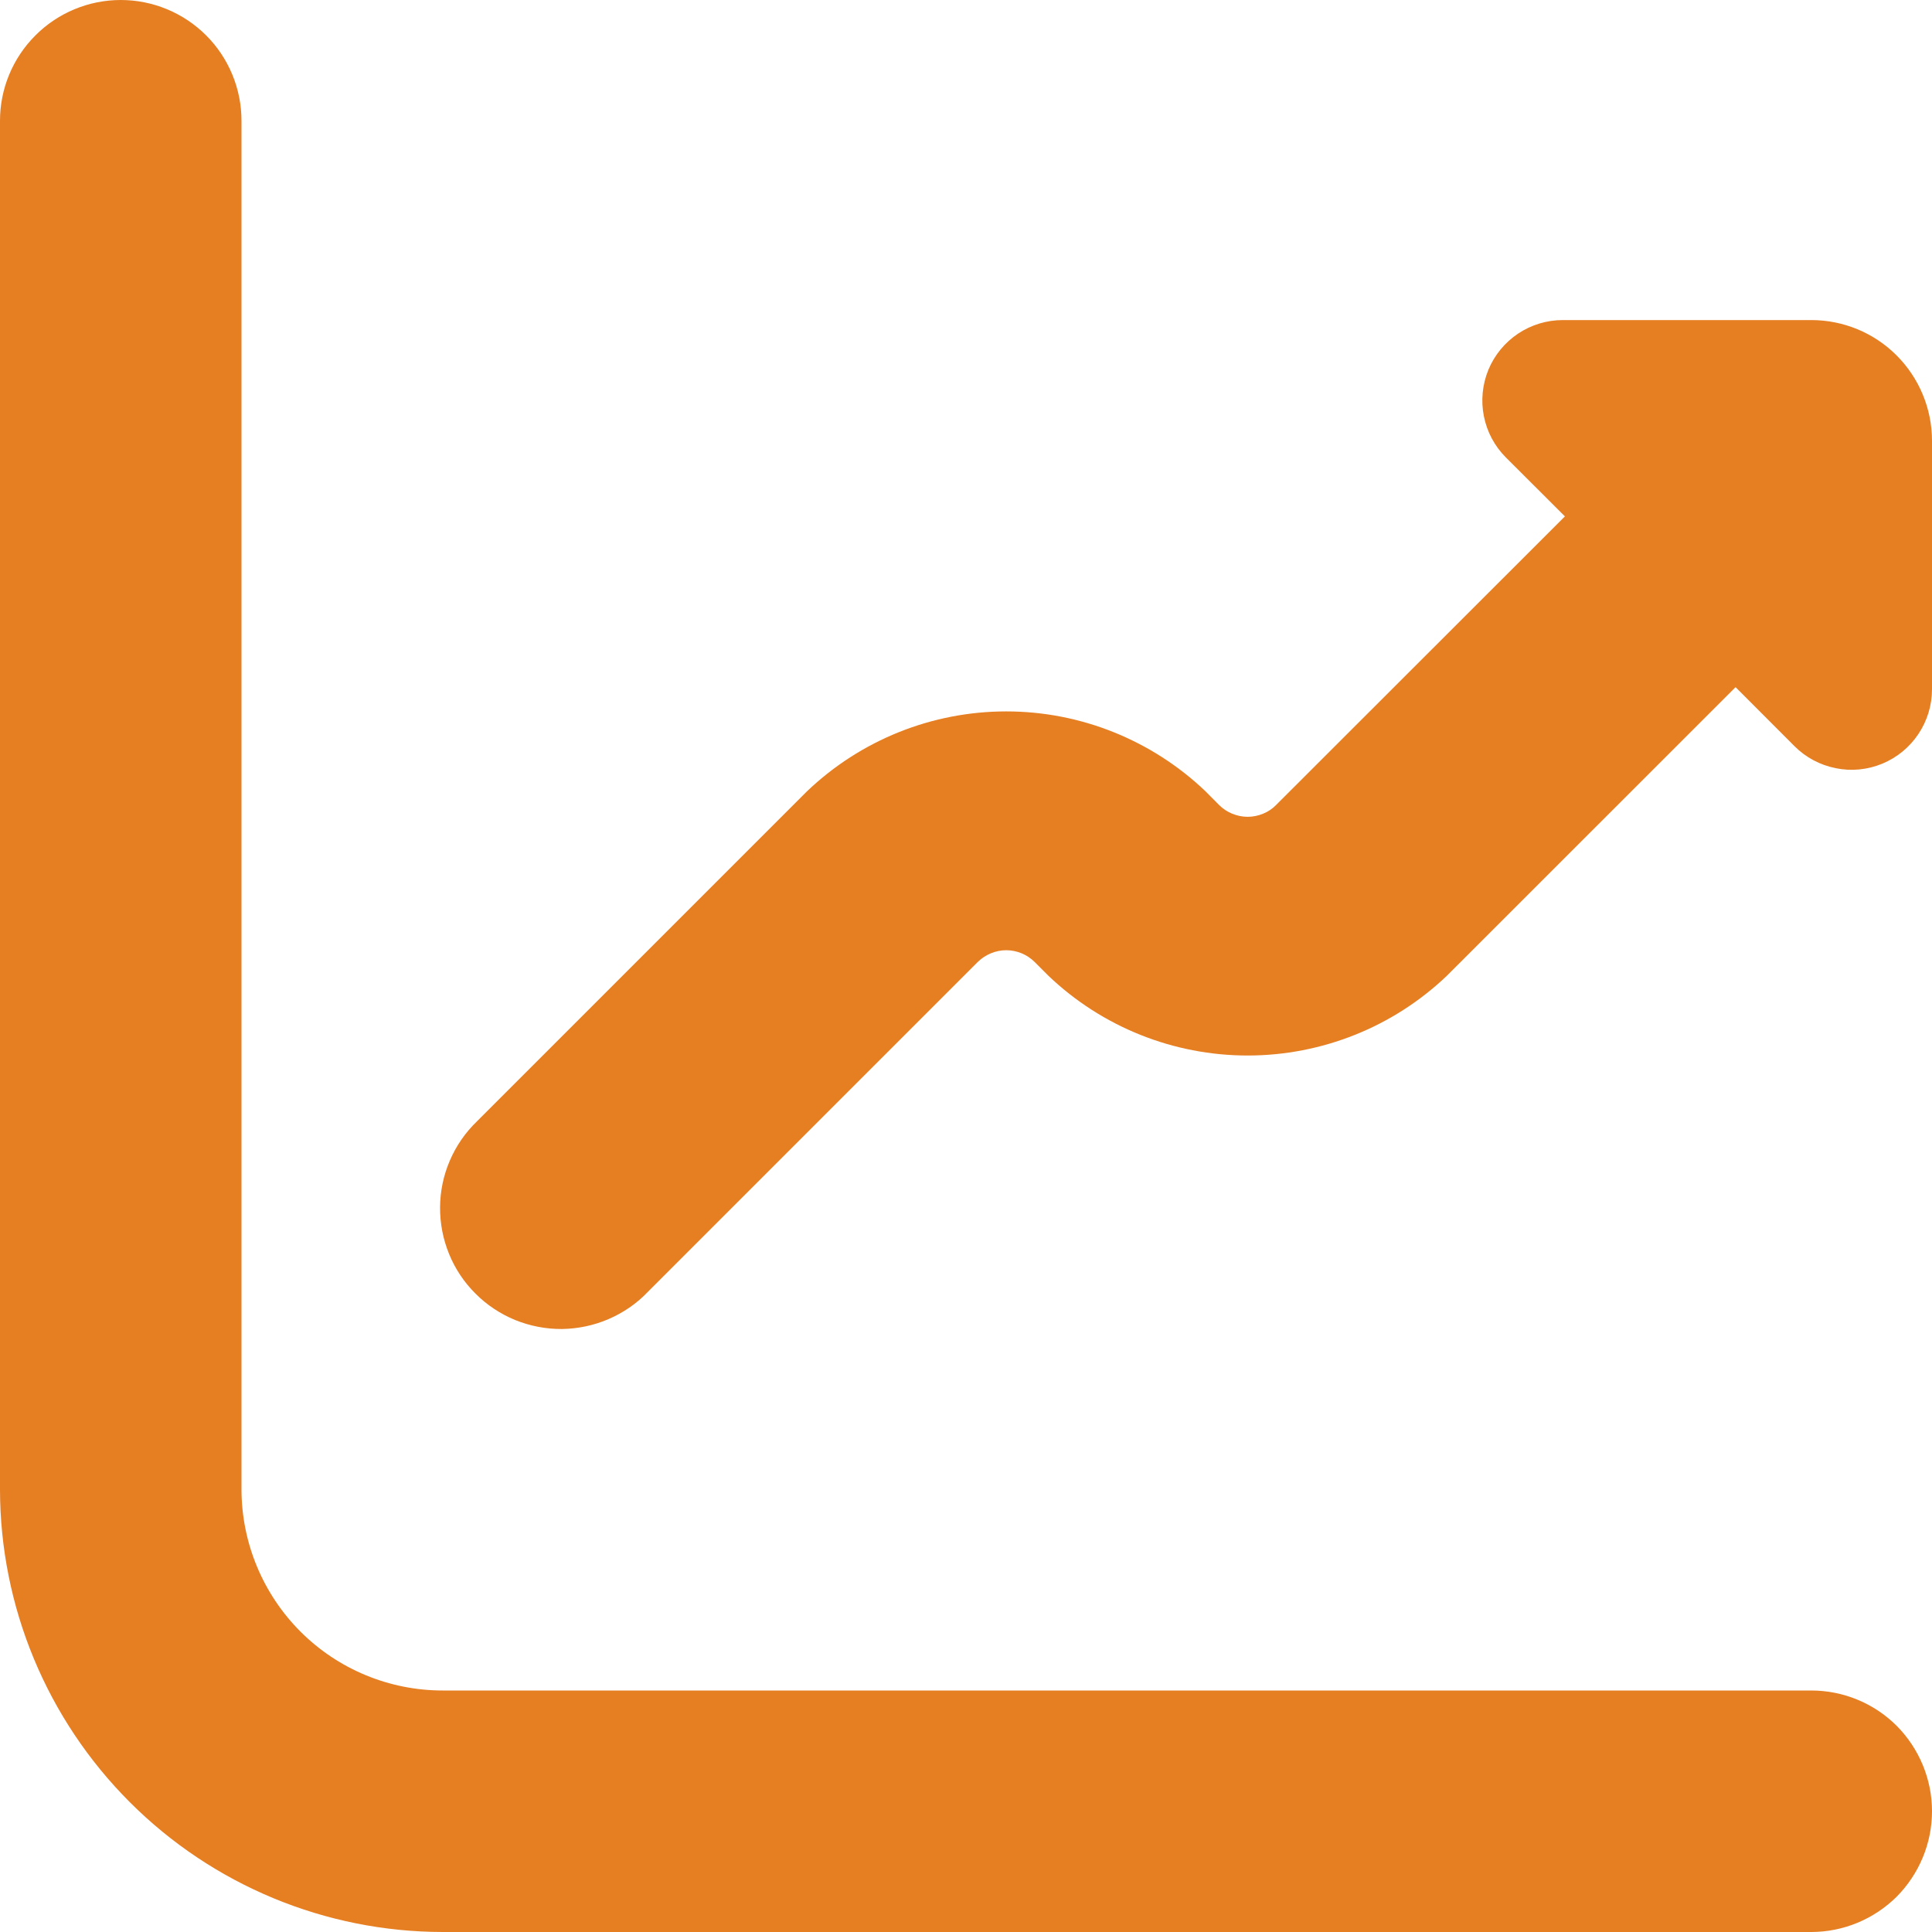 <svg width="18" height="18" viewBox="0 0 18 18" fill="none" xmlns="http://www.w3.org/2000/svg">
<g clip-path="url(#clip0_2028_2696)">
<path d="M16.875 15.75H4.125C3.628 15.75 3.151 15.553 2.799 15.201C2.448 14.849 2.25 14.372 2.25 13.875V1.125C2.25 0.827 2.131 0.54 1.921 0.33C1.71 0.119 1.423 0 1.125 0C0.827 0 0.54 0.119 0.33 0.33C0.119 0.54 0 0.827 0 1.125L0 13.875C0.001 14.969 0.436 16.017 1.21 16.791C1.983 17.564 3.031 17.999 4.125 18H16.875C17.173 18 17.459 17.881 17.671 17.671C17.881 17.459 18 17.173 18 16.875C18 16.577 17.881 16.291 17.671 16.079C17.459 15.868 17.173 15.75 16.875 15.75Z" fill="#E67E22"/>
<path d="M16.875 2.982H14.56C14.412 2.982 14.267 3.026 14.144 3.108C14.02 3.191 13.924 3.308 13.867 3.445C13.811 3.582 13.796 3.733 13.825 3.878C13.854 4.024 13.925 4.157 14.03 4.262L14.58 4.811L11.889 7.5C11.855 7.535 11.813 7.563 11.768 7.581C11.722 7.6 11.673 7.61 11.624 7.61C11.575 7.61 11.526 7.6 11.48 7.581C11.435 7.563 11.393 7.535 11.358 7.5L11.231 7.372C10.731 6.895 10.066 6.628 9.375 6.628C8.683 6.628 8.019 6.895 7.519 7.372L4.444 10.447C4.336 10.551 4.25 10.675 4.191 10.813C4.132 10.95 4.101 11.098 4.1 11.247C4.099 11.396 4.127 11.544 4.184 11.683C4.24 11.821 4.324 11.947 4.43 12.052C4.535 12.158 4.661 12.241 4.799 12.298C4.937 12.354 5.085 12.383 5.235 12.382C5.384 12.38 5.532 12.349 5.669 12.29C5.806 12.231 5.931 12.146 6.034 12.038L9.109 8.963C9.144 8.928 9.186 8.901 9.231 8.882C9.277 8.863 9.325 8.853 9.375 8.853C9.424 8.853 9.473 8.863 9.519 8.882C9.564 8.901 9.605 8.928 9.64 8.963L9.768 9.091C10.268 9.568 10.933 9.834 11.624 9.834C12.315 9.834 12.98 9.568 13.48 9.091L16.17 6.402L16.719 6.952C16.824 7.057 16.957 7.128 17.103 7.157C17.248 7.187 17.399 7.172 17.537 7.115C17.674 7.058 17.791 6.962 17.873 6.839C17.956 6.715 18 6.57 18 6.421V4.107C18 3.809 17.881 3.522 17.67 3.311C17.459 3.1 17.173 2.982 16.875 2.982Z" fill="#E67E22"/>
</g>
<defs>
<clipPath id="clip0_2028_2696">
<rect width="18" height="18" fill="white"/>
</clipPath>
</defs>
</svg>
